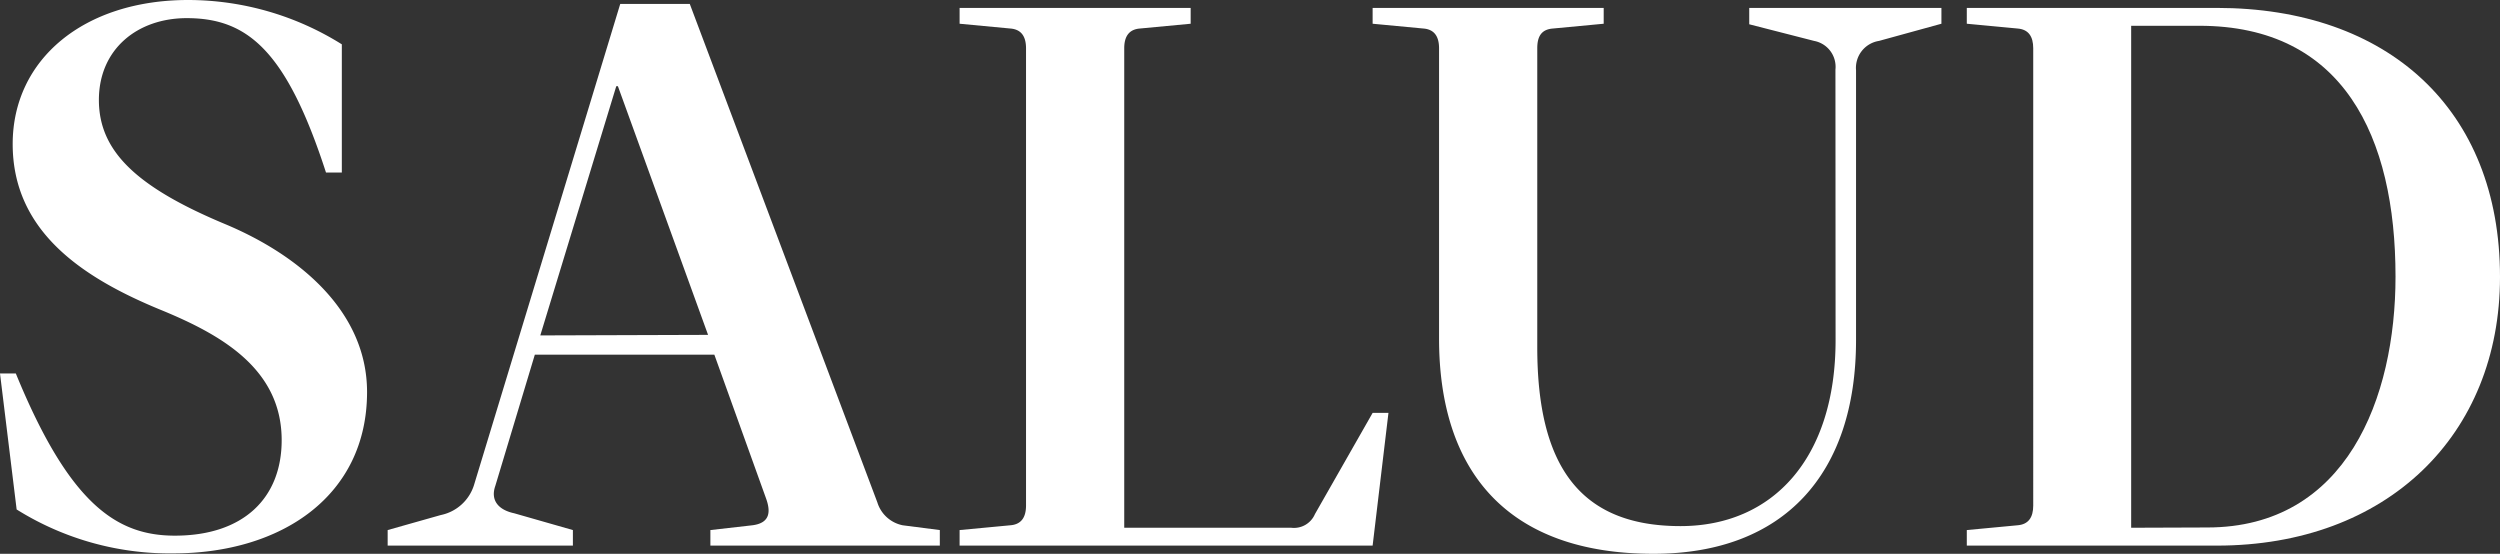 <svg id="Capa_1" data-name="Capa 1" xmlns="http://www.w3.org/2000/svg" viewBox="0 0 183.28 40.6"><rect x="0" y="0" width="183.28" height="40.6" fill="#333333" stroke="none"/><defs><style>.cls-1{fill:#fff;}</style></defs><g id="Capa_2" data-name="Capa 2"><g id="Capa_1-2" data-name="Capa 1-2"><path class="cls-1" d="M1.22,37.35,0,27.38H1.16C5.1,37,8.58,39.27,12.82,39.27c5,0,7.83-2.73,7.83-7,0-5.22-4.41-7.71-8.76-9.51C6,20.36.93,16.94.93,10.56.93,4.35,6.15,0,13.8,0A21.26,21.26,0,0,1,25.06,3.25v9.4H23.9C21,3.71,18.15,1.33,13.69,1.33c-3.6,0-6.44,2.26-6.44,6s2.73,6.38,9.28,9.11c5.39,2.26,10.38,6.38,10.38,12.3,0,7.6-6.26,11.83-14.21,11.83A21.16,21.16,0,0,1,1.22,37.35Z"/><path class="cls-1" d="M39.21,26l-2.9,9.63c-.35,1,.17,1.74,1.39,2L42,38.86V40H28.42V38.86l3.89-1.1a3.23,3.23,0,0,0,2.44-2.2L45.47.29h5.1L64.32,36.83a2.45,2.45,0,0,0,1.86,1.68l2.72.35V40H52.08V38.86l3.07-.35c1.39-.17,1.33-1.1,1-2L52.37,26Zm12.7-1.45L45.3,6.32h-.12L39.61,24.59Z"/><path class="cls-1" d="M82.42,38.69H94.66a1.67,1.67,0,0,0,1.74-1l4.23-7.42h1.16L100.63,40H70.35V38.86l3.71-.35c.81-.06,1.16-.58,1.16-1.45V3.54c0-.87-.35-1.39-1.16-1.45l-3.71-.35V.58H87.29V1.74l-3.71.35c-.81.06-1.16.58-1.16,1.45Z"/><path class="cls-1" d="M134.56,5.1A1.93,1.93,0,0,0,133,3l-4.76-1.22V.58h14.09V1.74L137.75,3a2,2,0,0,0-1.68,2.15V24.94c0,9.8-5.28,15.66-14.85,15.66-10.67,0-15.72-6-15.72-15.78V3.54c0-.87-.35-1.39-1.16-1.45l-3.71-.35V.58h16.94V1.74l-3.71.35c-.81.06-1.16.52-1.16,1.45V25.46c0,8.53,3,13.11,10.5,13.11,6.79,0,11.37-5,11.37-13.63Z"/><path class="cls-1" d="M144.19,40V38.86l3.71-.35c.81-.06,1.16-.58,1.16-1.45V3.54c0-.87-.35-1.39-1.16-1.45l-3.71-.35V.58h18.33C175.05.58,183.28,8,183.28,20.3c0,11.6-8.28,19.7-20.76,19.7Zm17.63-1.33c10.21,0,13.8-9.51,13.8-18.39,0-10.27-3.83-18.39-14.38-18.39h-5v36.8Z"/></g></g></svg>